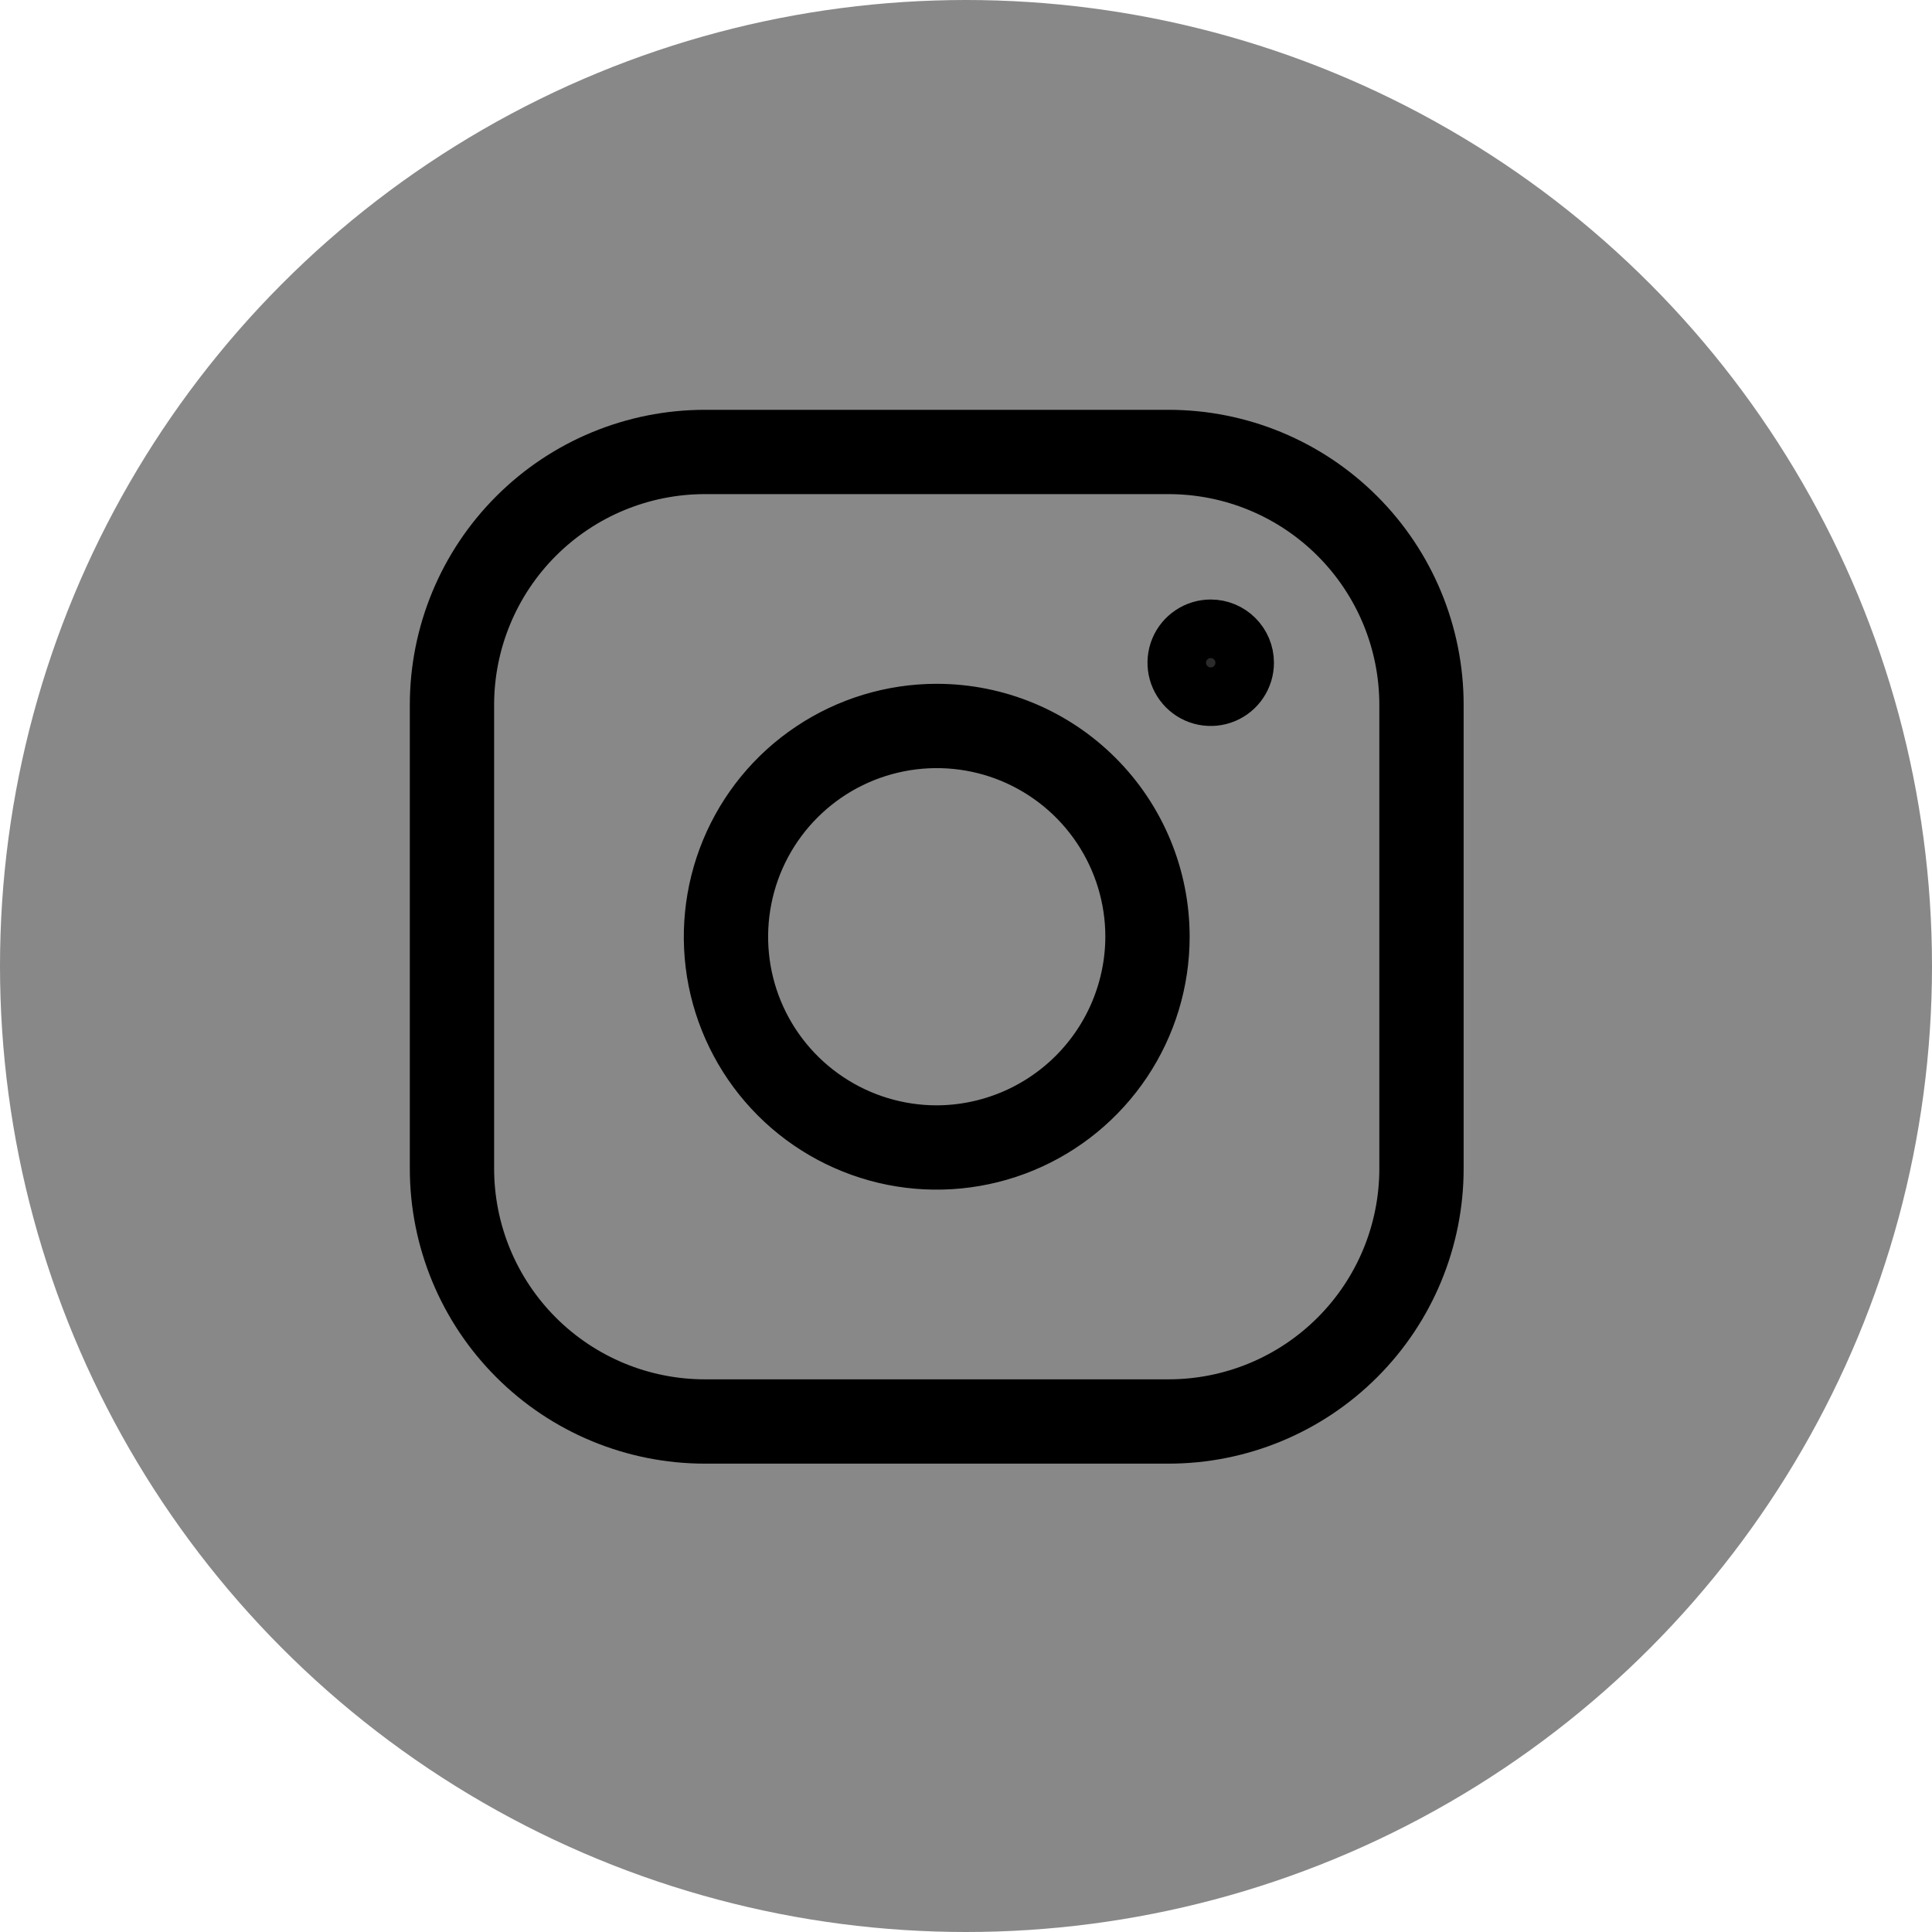 <?xml version="1.0" encoding="UTF-8"?> <svg xmlns="http://www.w3.org/2000/svg" width="33" height="33" viewBox="0 0 33 33" fill="none"> <circle cx="16.5" cy="16.5" r="16.5" fill="#888888"></circle> <path d="M16 19.38L16.002 19.38C16.897 19.377 17.754 19.02 18.387 18.387C19.02 17.754 19.377 16.897 19.38 16.002V16C19.38 15.332 19.182 14.678 18.81 14.122C18.439 13.566 17.911 13.133 17.294 12.877C16.676 12.621 15.996 12.555 15.341 12.685C14.685 12.815 14.083 13.137 13.61 13.61C13.137 14.083 12.815 14.685 12.685 15.341C12.555 15.996 12.621 16.676 12.877 17.294C13.133 17.911 13.566 18.439 14.122 18.81C14.678 19.182 15.332 19.38 16 19.38ZM13.878 12.824C14.506 12.404 15.245 12.18 16 12.18C17.013 12.18 17.985 12.582 18.701 13.299C19.418 14.015 19.82 14.987 19.82 16C19.82 16.756 19.596 17.494 19.176 18.122C18.756 18.75 18.16 19.24 17.462 19.529C16.764 19.818 15.996 19.894 15.255 19.747C14.514 19.599 13.833 19.235 13.299 18.701C12.765 18.167 12.401 17.486 12.253 16.745C12.106 16.004 12.182 15.236 12.471 14.538C12.76 13.84 13.249 13.243 13.878 12.824ZM12.04 7.5H19.96C21.164 7.5 22.319 7.978 23.17 8.83C24.022 9.681 24.5 10.836 24.5 12.04V19.96C24.5 21.164 24.022 22.319 23.17 23.17C22.319 24.022 21.164 24.5 19.96 24.5H12.04C10.836 24.5 9.681 24.022 8.83 23.17C7.978 22.319 7.5 21.164 7.5 19.96V12.04C7.5 10.836 7.978 9.681 8.83 8.83C9.681 7.978 10.836 7.5 12.04 7.5ZM23.748 21.529C23.954 21.032 24.06 20.498 24.06 19.96V12.04C24.06 11.502 23.954 10.968 23.748 10.471C23.542 9.974 23.24 9.522 22.859 9.141C22.478 8.76 22.026 8.458 21.529 8.252C21.032 8.046 20.498 7.94 19.96 7.94H12.04C10.953 7.94 9.91 8.372 9.141 9.141C8.372 9.91 7.94 10.953 7.94 12.04V19.96C7.94 20.498 8.046 21.032 8.252 21.529C8.458 22.026 8.76 22.478 9.141 22.859C9.522 23.24 9.974 23.542 10.471 23.748C10.968 23.954 11.502 24.06 12.04 24.06H19.96C20.498 24.06 21.032 23.954 21.529 23.748C22.026 23.542 22.478 23.24 22.859 22.859C23.24 22.478 23.542 22.026 23.748 21.529ZM21.26 11.32C21.26 11.435 21.226 11.547 21.162 11.642C21.099 11.738 21.008 11.812 20.902 11.856C20.796 11.9 20.679 11.911 20.567 11.889C20.454 11.867 20.351 11.811 20.27 11.73C20.189 11.649 20.134 11.546 20.111 11.433C20.089 11.321 20.1 11.204 20.144 11.098C20.188 10.992 20.262 10.902 20.358 10.838C20.453 10.774 20.565 10.74 20.68 10.74C20.834 10.74 20.981 10.801 21.09 10.91C21.199 11.019 21.26 11.166 21.26 11.32Z" fill="#2B2B2B" stroke="black"></path> </svg> 